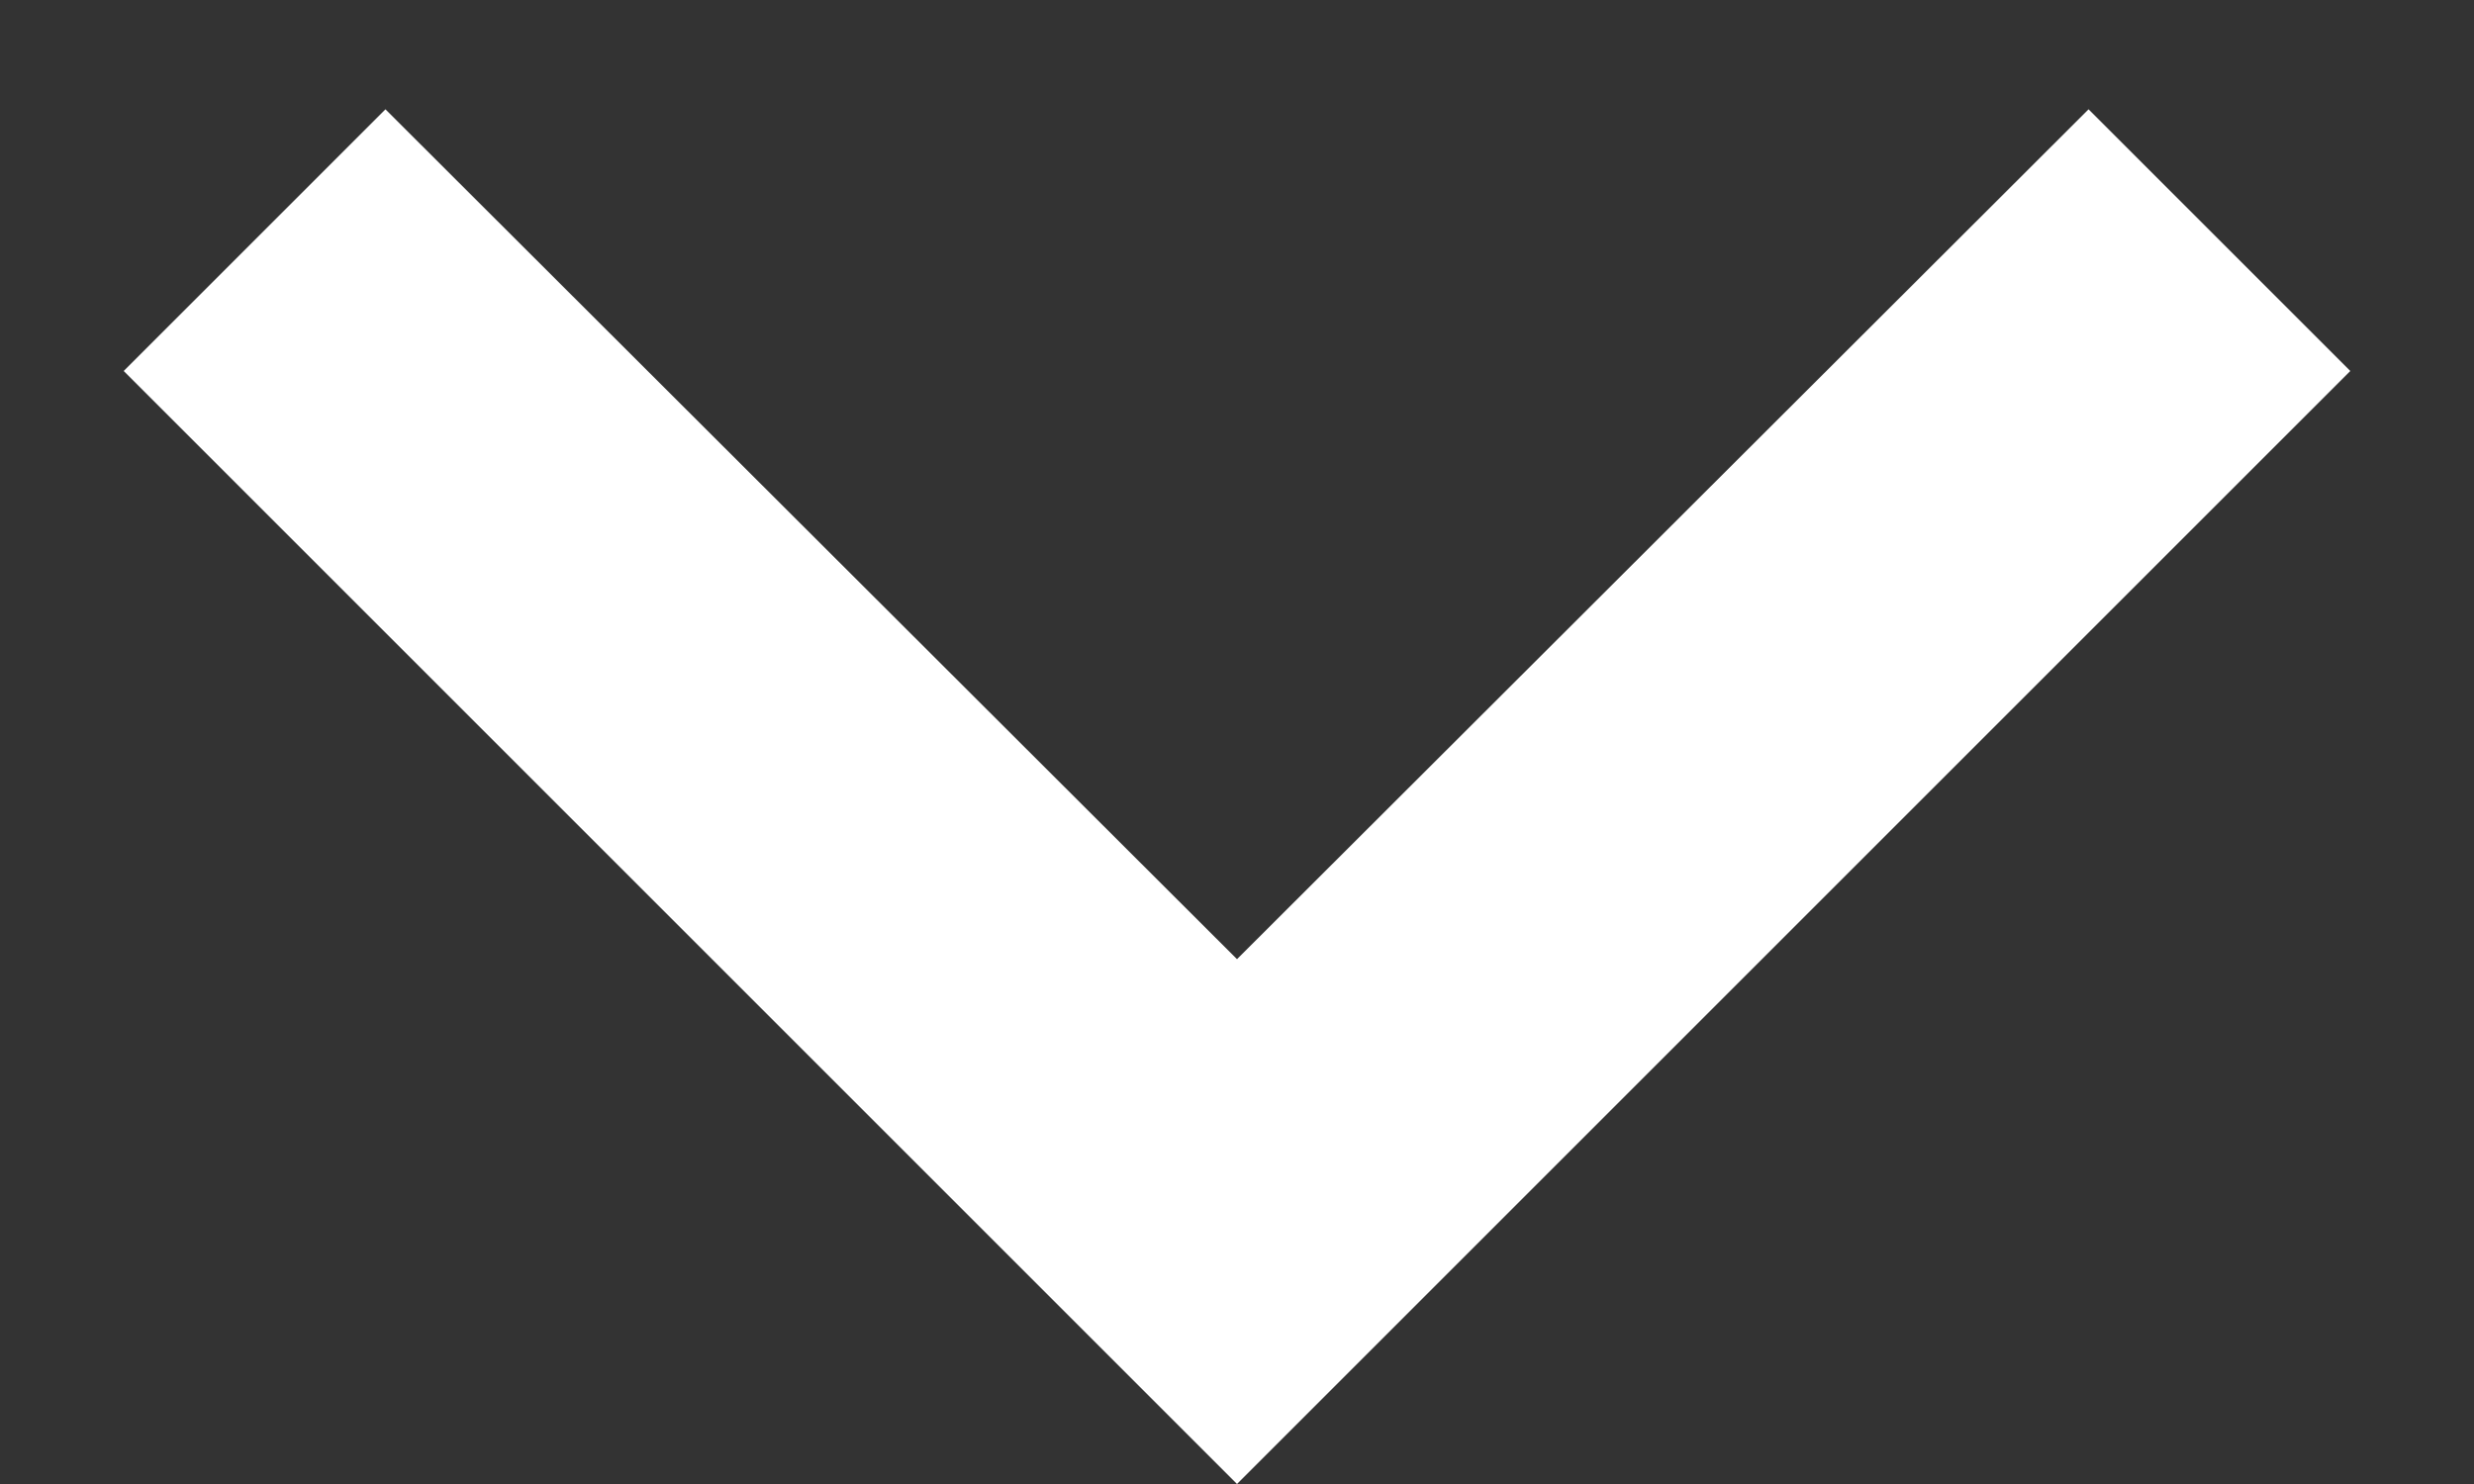 <svg width="5" height="3" viewBox="0 0 5 3" version="1.1" xmlns="http://www.w3.org/2000/svg" xmlns:xlink="http://www.w3.org/1999/xlink">
<rect x="0" y="0" width="5" height="3" fill="#333333" stroke="none"/>
<title>ic_keyboard_arrow_down</title>
<desc>Created using Figma</desc>
<g id="Canvas" transform="translate(-5788 499)">
<g id="ic_keyboard_arrow_down">
<g id="Icon 24px">
<g id="Shape">
<use xlink:href="#path0_fill" transform="translate(5788.25 -498.779)" fill="#FFFFFF"/>
</g>
</g>
</g>
</g>
<defs>
<path id="path0_fill" fill-rule="evenodd" d="M 0.529 0L 2.25 1.718L 3.971 0L 4.5 0.529L 2.25 2.779L 0 0.529L 0.529 0Z"/>
</defs>
</svg>
